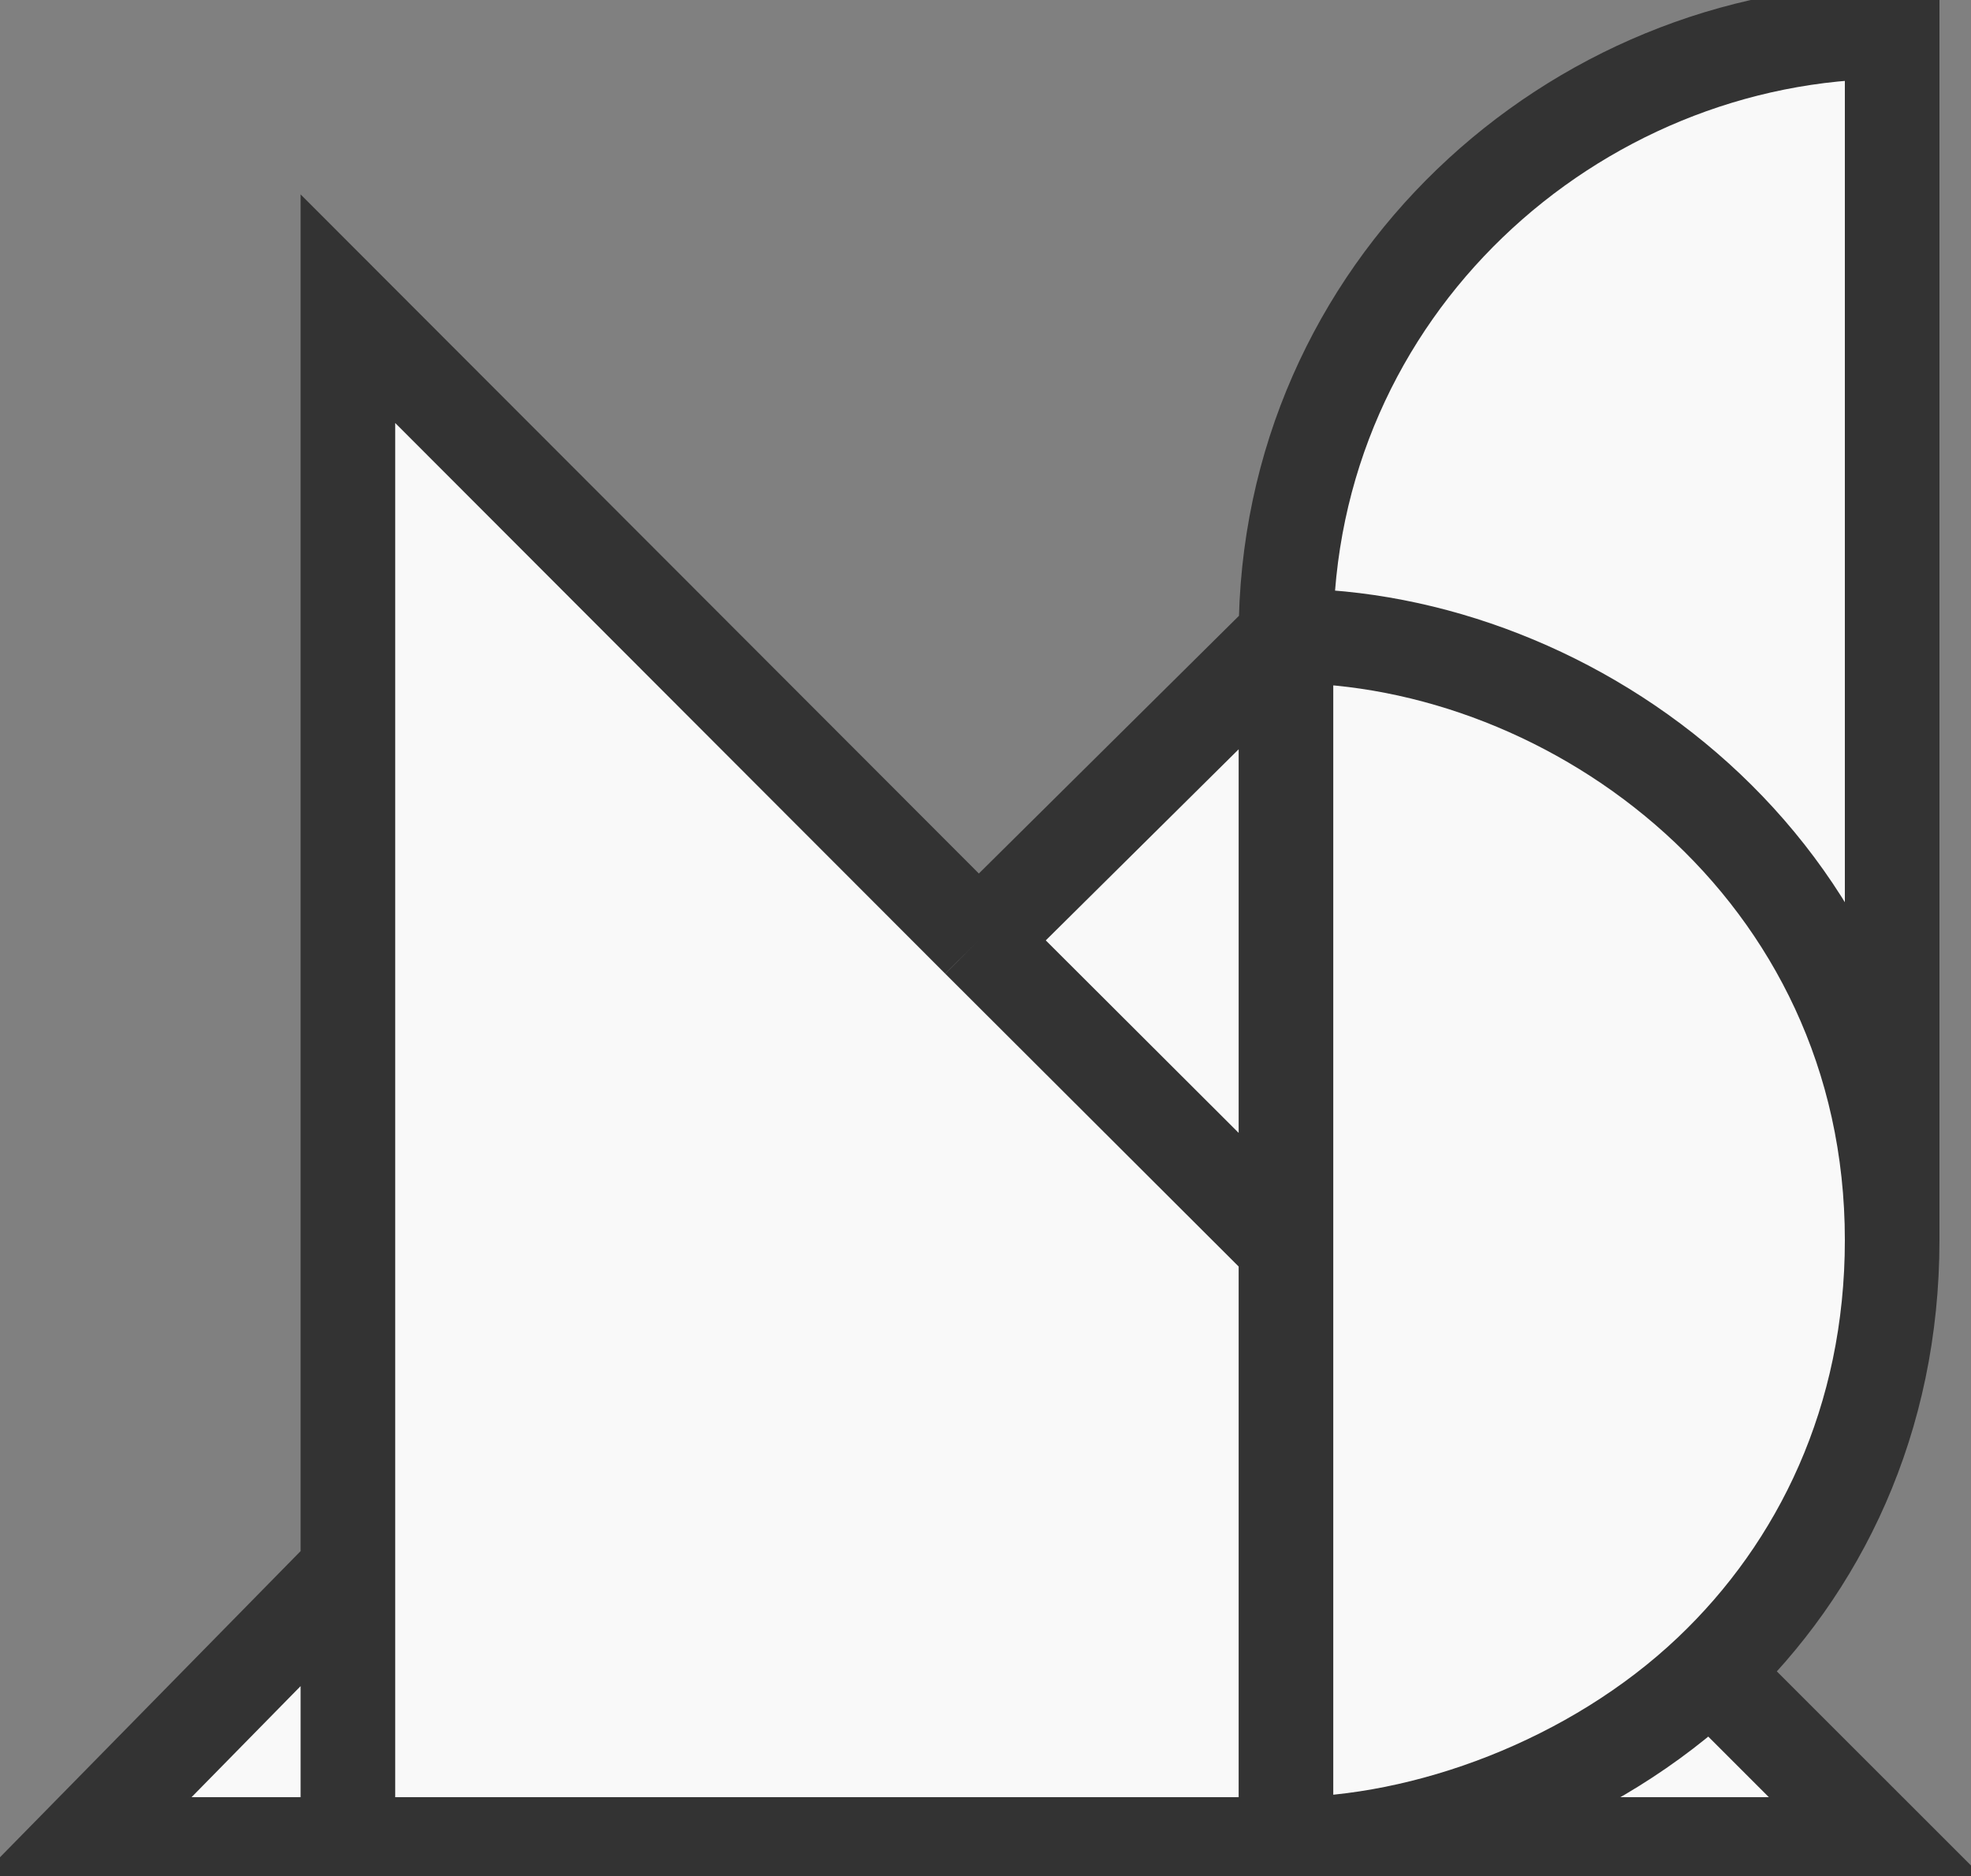 <svg width="125" height="119" viewBox="0 0 125 119" fill="none" xmlns="http://www.w3.org/2000/svg">
<rect x="0" y="0" width="125" height="119" fill="#808080" stroke="none"/>
<path d="M62.068 59.644L81.555 40.333V79.095V117H22.064H5L22.064 99.617V19.581L62.068 59.644Z" fill="#f9f9f9"/>
<path d="M120 78.667C120 55.067 99.816 40.333 81.555 40.333V79.095V117C90.39 117 101.005 113.131 108.471 106.048C115.418 99.457 120 90.041 120 78.667Z" fill="#f9f9f9"/>
<path d="M120 78.667V2C99.845 2 81.555 18.282 81.555 40.333C99.816 40.333 120 55.067 120 78.667Z" fill="#f9f9f9"/>
<path d="M81.555 117H119.424L108.471 106.048C101.005 113.131 90.39 117 81.555 117Z" fill="#f9f9f9"/>
<path d="M120 78.667V2C99.845 2 81.555 18.282 81.555 40.333M120 78.667C120 55.067 99.816 40.333 81.555 40.333M120 78.667C120 90.041 115.418 99.457 108.471 106.048M81.555 40.333V79.095M81.555 40.333L62.068 59.644M62.068 59.644L22.064 19.581V99.617M62.068 59.644L81.555 79.095M22.064 99.617L5 117H22.064M22.064 99.617V117M22.064 117H81.555M81.555 117H119.424L108.471 106.048M81.555 117C90.39 117 101.005 113.131 108.471 106.048M81.555 117V79.095" stroke="#333" stroke-width="6"/>
</svg>
